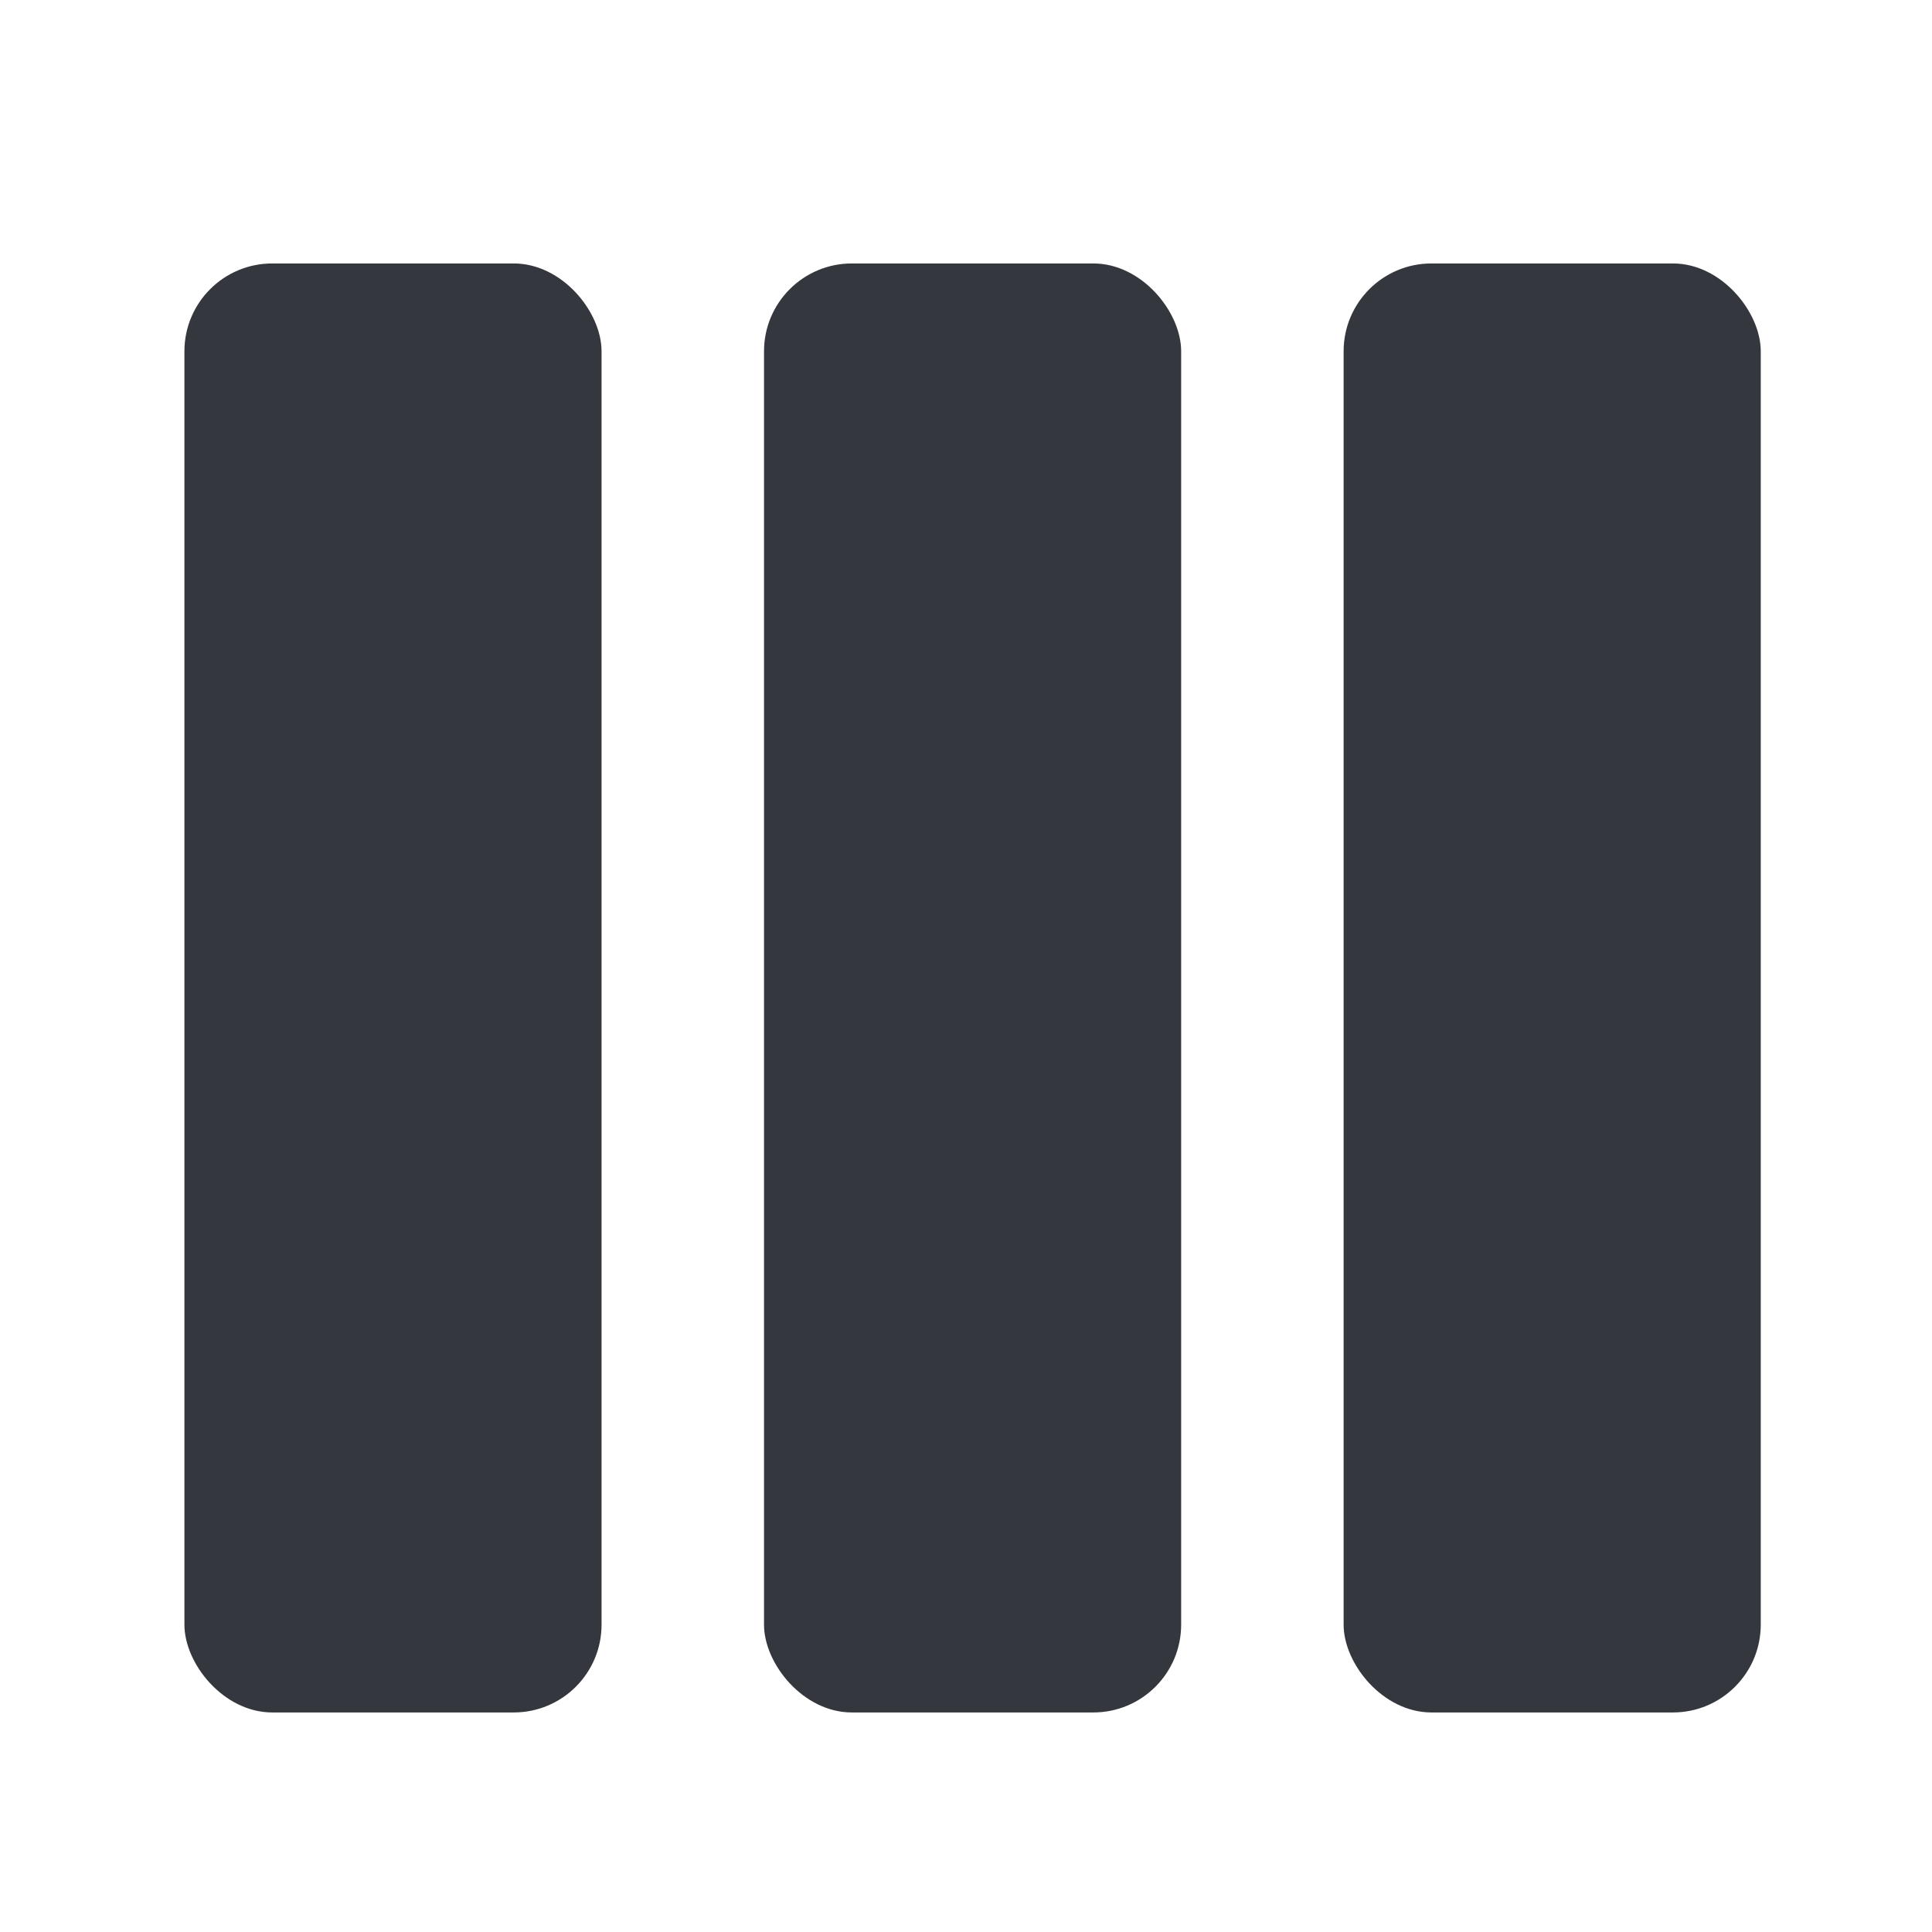 <svg viewBox="1 1 22 22" xmlns="http://www.w3.org/2000/svg" fill="#34373d">
<rect x="3.1" y="4" width="4.75" height="16.5" rx="1"/>
<rect x="9.7" y="4" width="4.75" height="16.5" rx="1" />
<rect x="16.3" y="4" width="4.75" height="16.5" rx="1" />
</svg>
